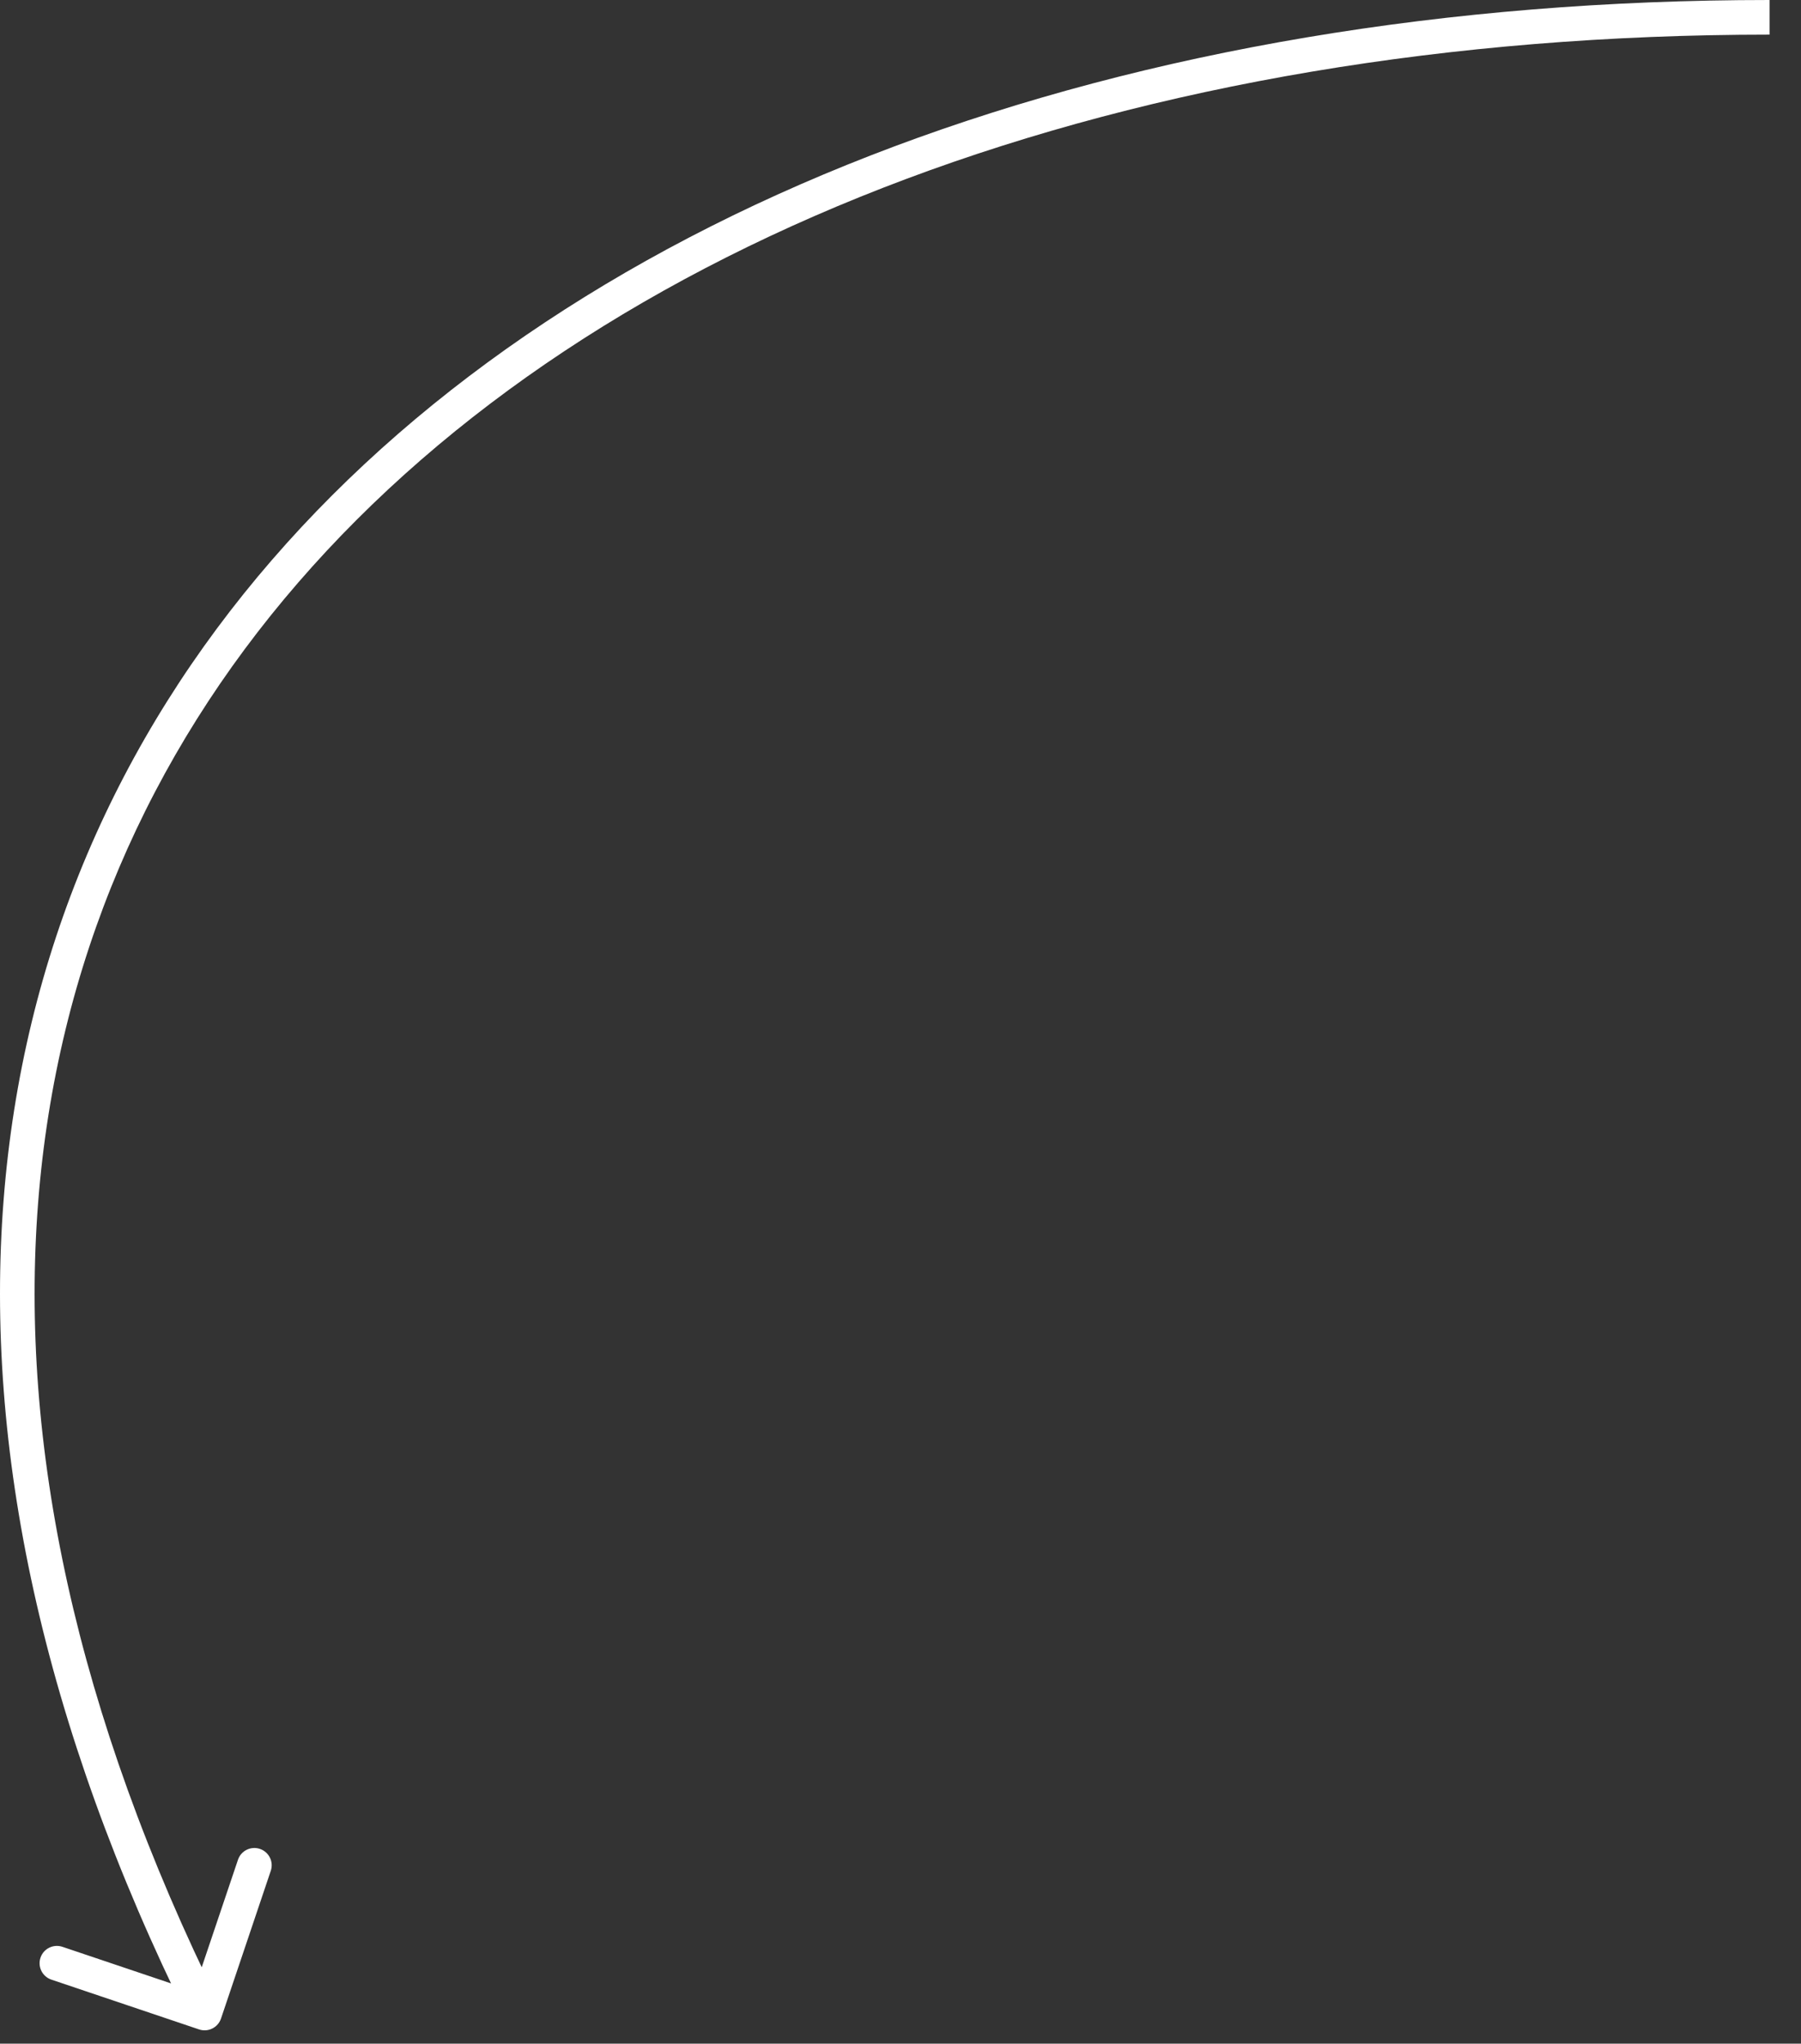 <?xml version="1.0" encoding="UTF-8"?> <svg xmlns="http://www.w3.org/2000/svg" width="52" height="59" viewBox="0 0 52 59" fill="none"><rect x="0" y="0" width="52" height="59" fill="#333333" stroke="none"/><path d="M6.381 58.275C6.293 58.536 6.009 58.677 5.748 58.589L1.483 57.151C1.222 57.063 1.081 56.78 1.169 56.518C1.257 56.256 1.541 56.116 1.803 56.204L5.593 57.481L6.871 53.691C6.959 53.429 7.243 53.289 7.504 53.377C7.766 53.465 7.907 53.749 7.818 54.01L6.381 58.275ZM5.907 58.115L5.459 58.337C-3.081 41.112 -1.081 26.484 7.849 16.169C16.748 5.89 32.441 -6.65228e-07 51.093 2.99658e-06L51.093 0.5L51.093 1C32.62 1 17.252 6.836 8.605 16.824C-0.012 26.776 -2.043 40.955 6.355 57.893L5.907 58.115Z" fill="white"></path></svg> 